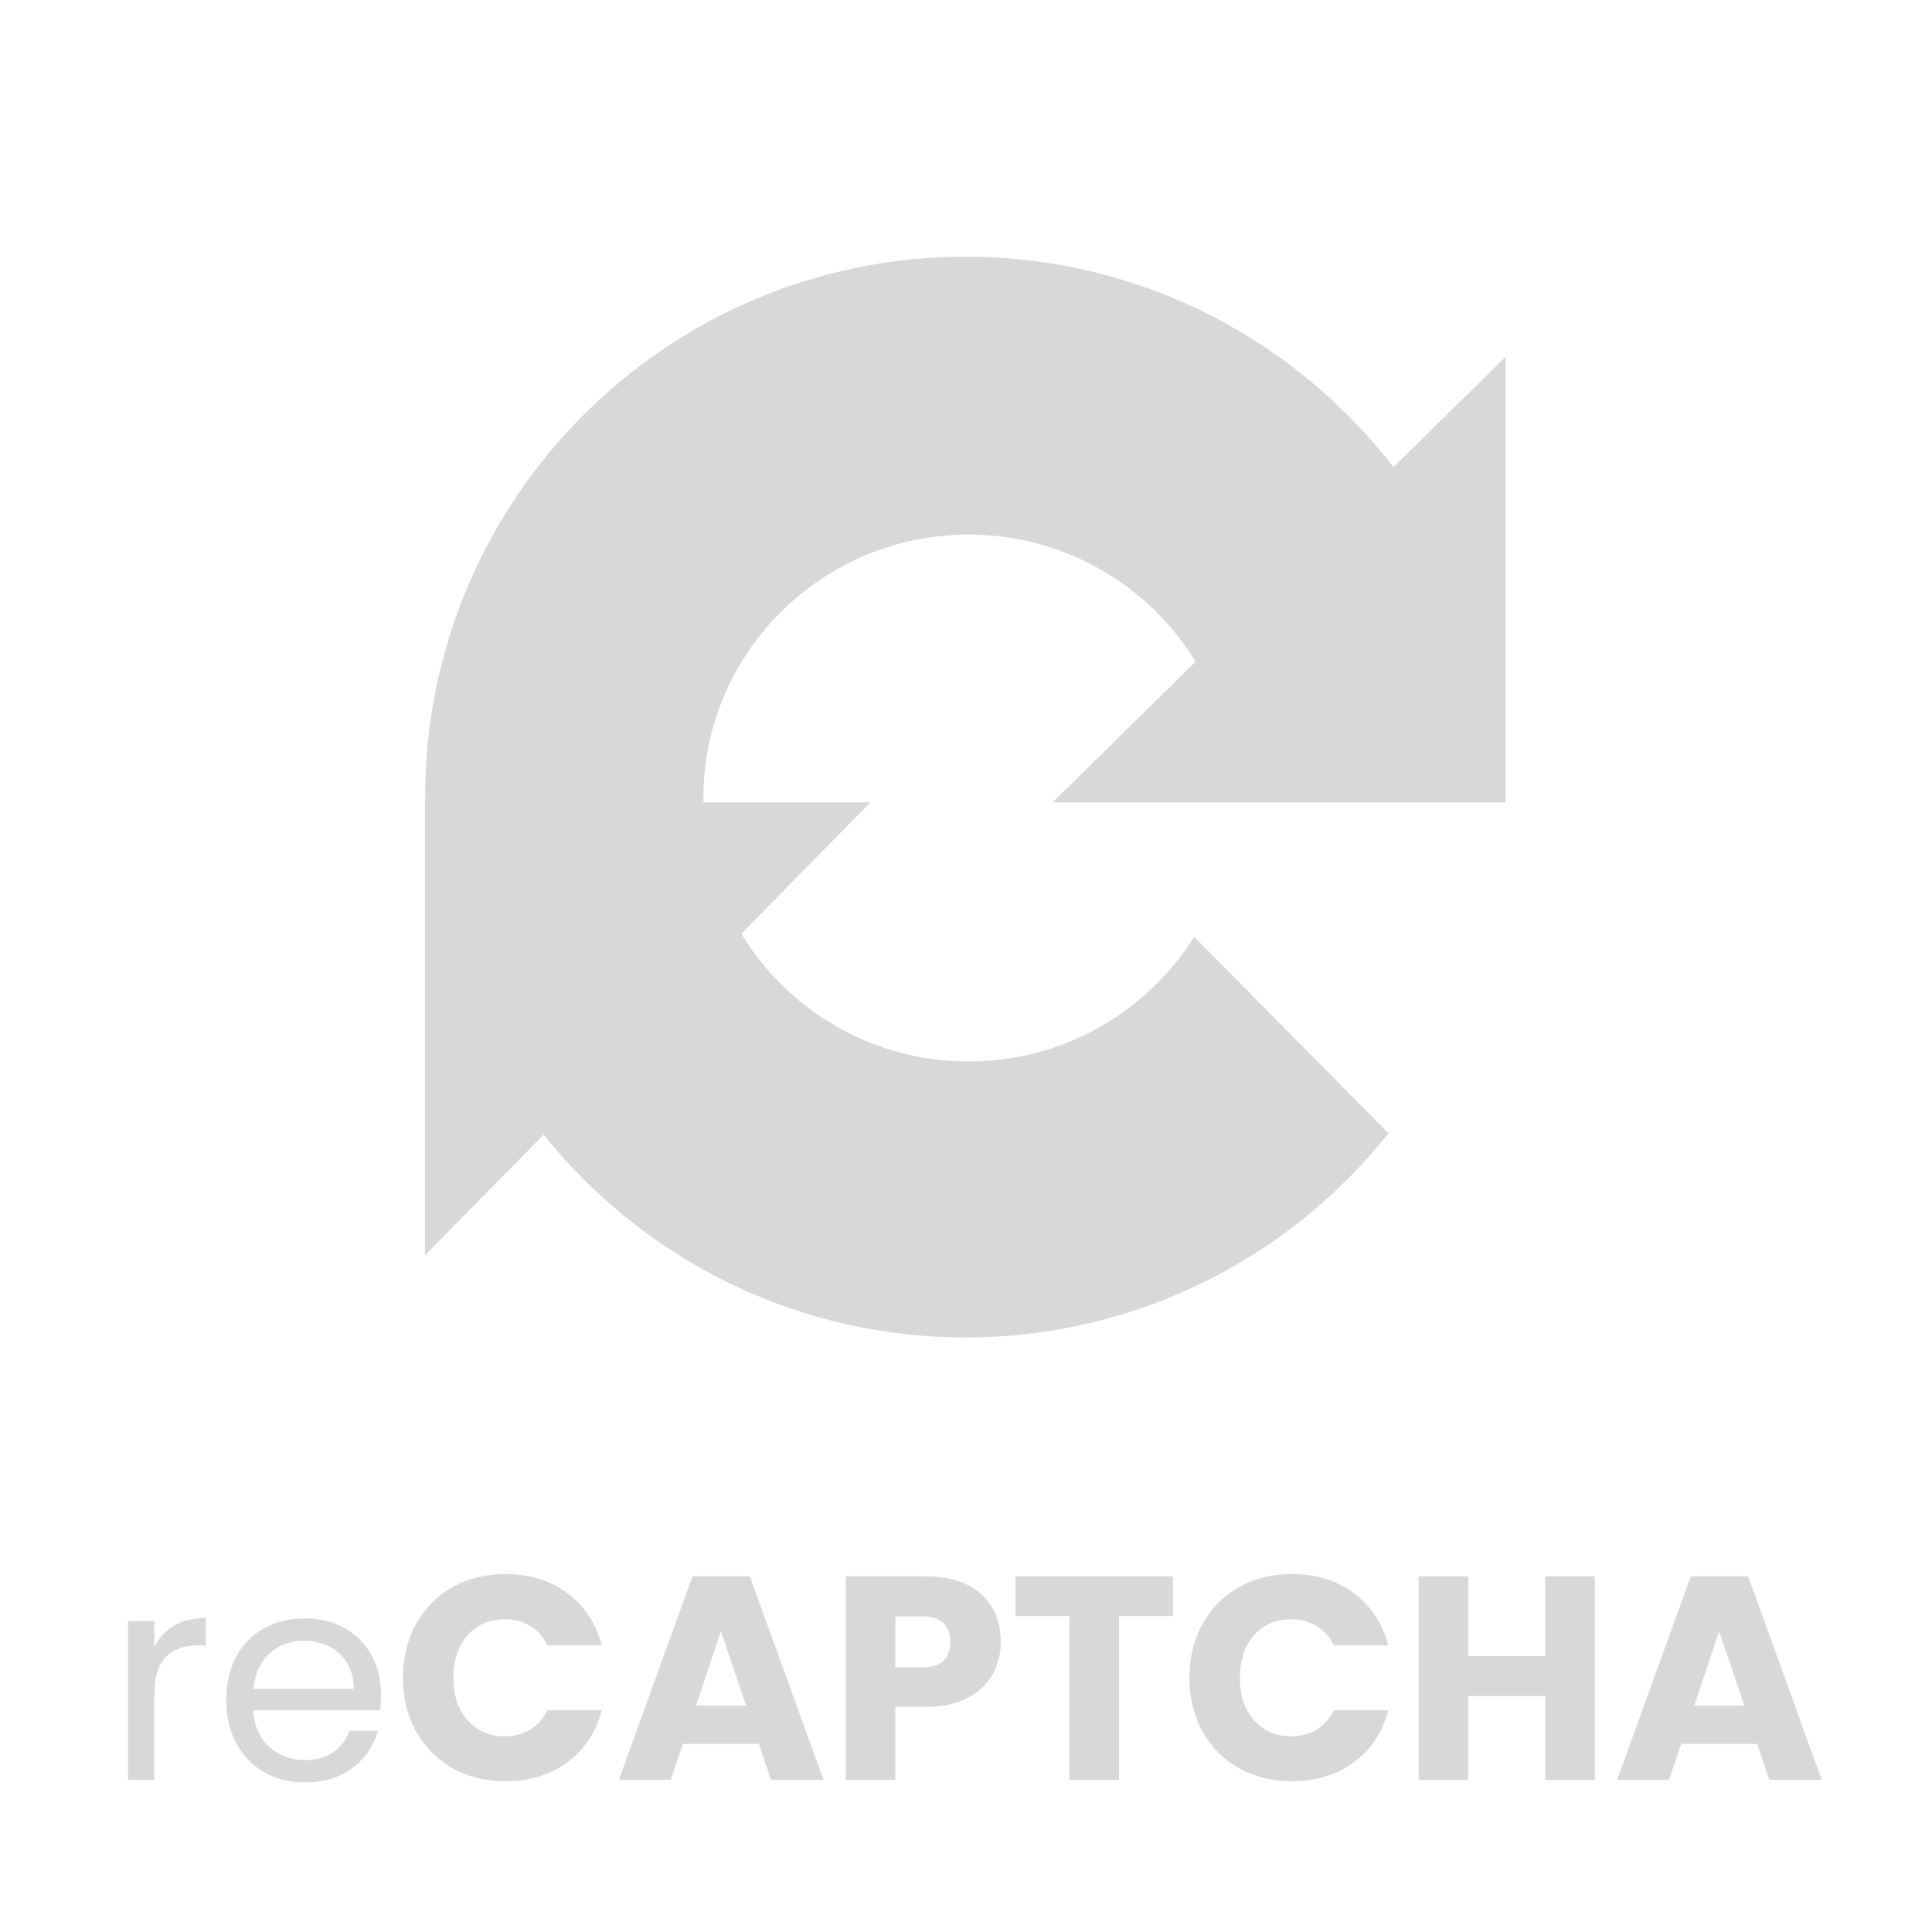 <?xml version="1.0" encoding="UTF-8" standalone="no"?>
<!DOCTYPE svg PUBLIC "-//W3C//DTD SVG 1.1//EN" "http://www.w3.org/Graphics/SVG/1.1/DTD/svg11.dtd">
<svg width="100%" height="100%" viewBox="0 0 200 200" version="1.1" xmlns="http://www.w3.org/2000/svg" xmlns:xlink="http://www.w3.org/1999/xlink" xml:space="preserve" xmlns:serif="http://www.serif.com/" style="fill-rule:evenodd;clip-rule:evenodd;stroke-linejoin:round;stroke-miterlimit:2;">
    <g transform="matrix(1.145,0,0,1,-16.667,3)">
        <path d="M28.514,167.476C28.933,166.536 29.532,165.806 30.309,165.286C31.086,164.766 32.034,164.506 33.151,164.506L33.151,167.326L32.523,167.326C29.85,167.326 28.514,168.986 28.514,172.306L28.514,181.246L26.13,181.246L26.13,164.806L28.514,164.806L28.514,167.476Z" style="fill:rgb(216,216,216);fill-rule:nonzero;"/>
        <path d="M49.001,172.396C49.001,172.916 48.975,173.466 48.923,174.046L37.448,174.046C37.535,175.666 38.02,176.931 38.902,177.841C39.784,178.751 40.854,179.206 42.111,179.206C43.142,179.206 44.002,178.931 44.692,178.381C45.382,177.831 45.866,177.096 46.146,176.176L48.713,176.176C48.329,177.756 47.56,179.041 46.408,180.031C45.255,181.021 43.823,181.516 42.111,181.516C40.749,181.516 39.531,181.166 38.456,180.466C37.382,179.766 36.54,178.771 35.928,177.481C35.317,176.191 35.011,174.696 35.011,172.996C35.011,171.296 35.308,169.806 35.902,168.526C36.496,167.246 37.33,166.261 38.404,165.571C39.478,164.881 40.714,164.536 42.111,164.536C43.473,164.536 44.679,164.876 45.726,165.556C46.774,166.236 47.582,167.171 48.15,168.361C48.717,169.551 49.001,170.896 49.001,172.396ZM46.539,171.826C46.539,170.786 46.338,169.891 45.936,169.141C45.534,168.391 44.989,167.821 44.299,167.431C43.609,167.041 42.845,166.846 42.006,166.846C40.801,166.846 39.775,167.286 38.928,168.166C38.081,169.046 37.596,170.266 37.474,171.826L46.539,171.826Z" style="fill:rgb(216,216,216);fill-rule:nonzero;"/>
        <path d="M50.992,170.686C50.992,168.606 51.385,166.751 52.171,165.121C52.957,163.491 54.053,162.221 55.459,161.311C56.865,160.401 58.459,159.946 60.24,159.946C62.423,159.946 64.292,160.606 65.847,161.926C67.401,163.246 68.44,165.046 68.964,167.326L64.039,167.326C63.672,166.446 63.153,165.776 62.48,165.316C61.808,164.856 61.044,164.626 60.188,164.626C58.808,164.626 57.69,165.176 56.834,166.276C55.979,167.376 55.551,168.846 55.551,170.686C55.551,172.526 55.979,173.996 56.834,175.096C57.69,176.196 58.808,176.746 60.188,176.746C61.044,176.746 61.808,176.516 62.48,176.056C63.153,175.596 63.672,174.926 64.039,174.046L68.964,174.046C68.44,176.326 67.401,178.121 65.847,179.431C64.292,180.741 62.423,181.396 60.24,181.396C58.459,181.396 56.865,180.941 55.459,180.031C54.053,179.121 52.957,177.856 52.171,176.236C51.385,174.616 50.992,172.766 50.992,170.686Z" style="fill:rgb(216,216,216);fill-rule:nonzero;"/>
        <path d="M83.164,177.526L76.3,177.526L75.199,181.246L70.51,181.246L77.164,160.186L82.351,160.186L89.006,181.246L84.264,181.246L83.164,177.526ZM82.011,173.566L79.732,165.856L77.479,173.566L82.011,173.566Z" style="fill:rgb(216,216,216);fill-rule:nonzero;"/>
        <path d="M105.039,166.966C105.039,168.186 104.794,169.301 104.305,170.311C103.816,171.321 103.065,172.136 102.052,172.756C101.039,173.376 99.782,173.686 98.28,173.686L95.503,173.686L95.503,181.246L91.023,181.246L91.023,160.186L98.28,160.186C99.747,160.186 100.987,160.476 102,161.056C103.013,161.636 103.773,162.436 104.279,163.456C104.786,164.476 105.039,165.646 105.039,166.966ZM97.939,169.606C98.795,169.606 99.433,169.376 99.852,168.916C100.271,168.456 100.48,167.806 100.48,166.966C100.48,166.126 100.271,165.476 99.852,165.016C99.433,164.556 98.795,164.326 97.939,164.326L95.503,164.326L95.503,169.606L97.939,169.606Z" style="fill:rgb(216,216,216);fill-rule:nonzero;"/>
        <path d="M120.601,160.186L120.601,164.296L115.728,164.296L115.728,181.246L111.248,181.246L111.248,164.296L106.375,164.296L106.375,160.186L120.601,160.186Z" style="fill:rgb(216,216,216);fill-rule:nonzero;"/>
        <path d="M122.094,170.686C122.094,168.606 122.487,166.751 123.273,165.121C124.059,163.491 125.155,162.221 126.561,161.311C127.967,160.401 129.56,159.946 131.342,159.946C133.525,159.946 135.394,160.606 136.948,161.926C138.503,163.246 139.542,165.046 140.066,167.326L135.141,167.326C134.774,166.446 134.254,165.776 133.582,165.316C132.909,164.856 132.145,164.626 131.289,164.626C129.91,164.626 128.792,165.176 127.936,166.276C127.08,167.376 126.652,168.846 126.652,170.686C126.652,172.526 127.08,173.996 127.936,175.096C128.792,176.196 129.91,176.746 131.289,176.746C132.145,176.746 132.909,176.516 133.582,176.056C134.254,175.596 134.774,174.926 135.141,174.046L140.066,174.046C139.542,176.326 138.503,178.121 136.948,179.431C135.394,180.741 133.525,181.396 131.342,181.396C129.56,181.396 127.967,180.941 126.561,180.031C125.155,179.121 124.059,177.856 123.273,176.236C122.487,174.616 122.094,172.766 122.094,170.686Z" style="fill:rgb(216,216,216);fill-rule:nonzero;"/>
        <path d="M158.745,160.186L158.745,181.246L154.265,181.246L154.265,172.576L147.296,172.576L147.296,181.246L142.817,181.246L142.817,160.186L147.296,160.186L147.296,168.436L154.265,168.436L154.265,160.186L158.745,160.186Z" style="fill:rgb(216,216,216);fill-rule:nonzero;"/>
        <path d="M173.416,177.526L166.552,177.526L165.452,181.246L160.762,181.246L167.417,160.186L172.604,160.186L179.258,181.246L174.516,181.246L173.416,177.526ZM172.263,173.566L169.984,165.856L167.731,173.566L172.263,173.566Z" style="fill:rgb(216,216,216);fill-rule:nonzero;"/>
    </g>
    <g transform="matrix(1,0,0,1,0,1)">
        <path d="M108.964,82.064L155.844,82.064L155.844,35.952L108.964,82.064Z" style="fill:rgb(216,216,216);"/>
    </g>
    <g transform="matrix(-6.12323e-17,-1,-1,6.12323e-17,126.06,238.908)">
        <path d="M108.964,82.064L155.844,82.064L155.844,35.952L108.964,82.064Z" style="fill:rgb(216,216,216);"/>
    </g>
    <g transform="matrix(0.986,0,0,1.015,2.232,-2.055)">
        <path d="M143.511,117.612C133.113,130.296 117.08,138.432 99.107,138.432C67.793,138.432 42.37,113.736 42.37,83.318C42.37,52.9 67.793,28.204 99.107,28.204C118.342,28.204 135.354,37.522 145.617,51.762L124.617,71.931C120.15,62.839 110.548,56.545 99.434,56.545C84.062,56.545 71.582,68.585 71.582,83.416C71.582,98.246 84.062,110.286 99.434,110.286C109.423,110.286 118.192,105.201 123.107,97.57L143.511,117.612Z" style="fill:rgb(216,216,216);"/>
    </g>
</svg>
